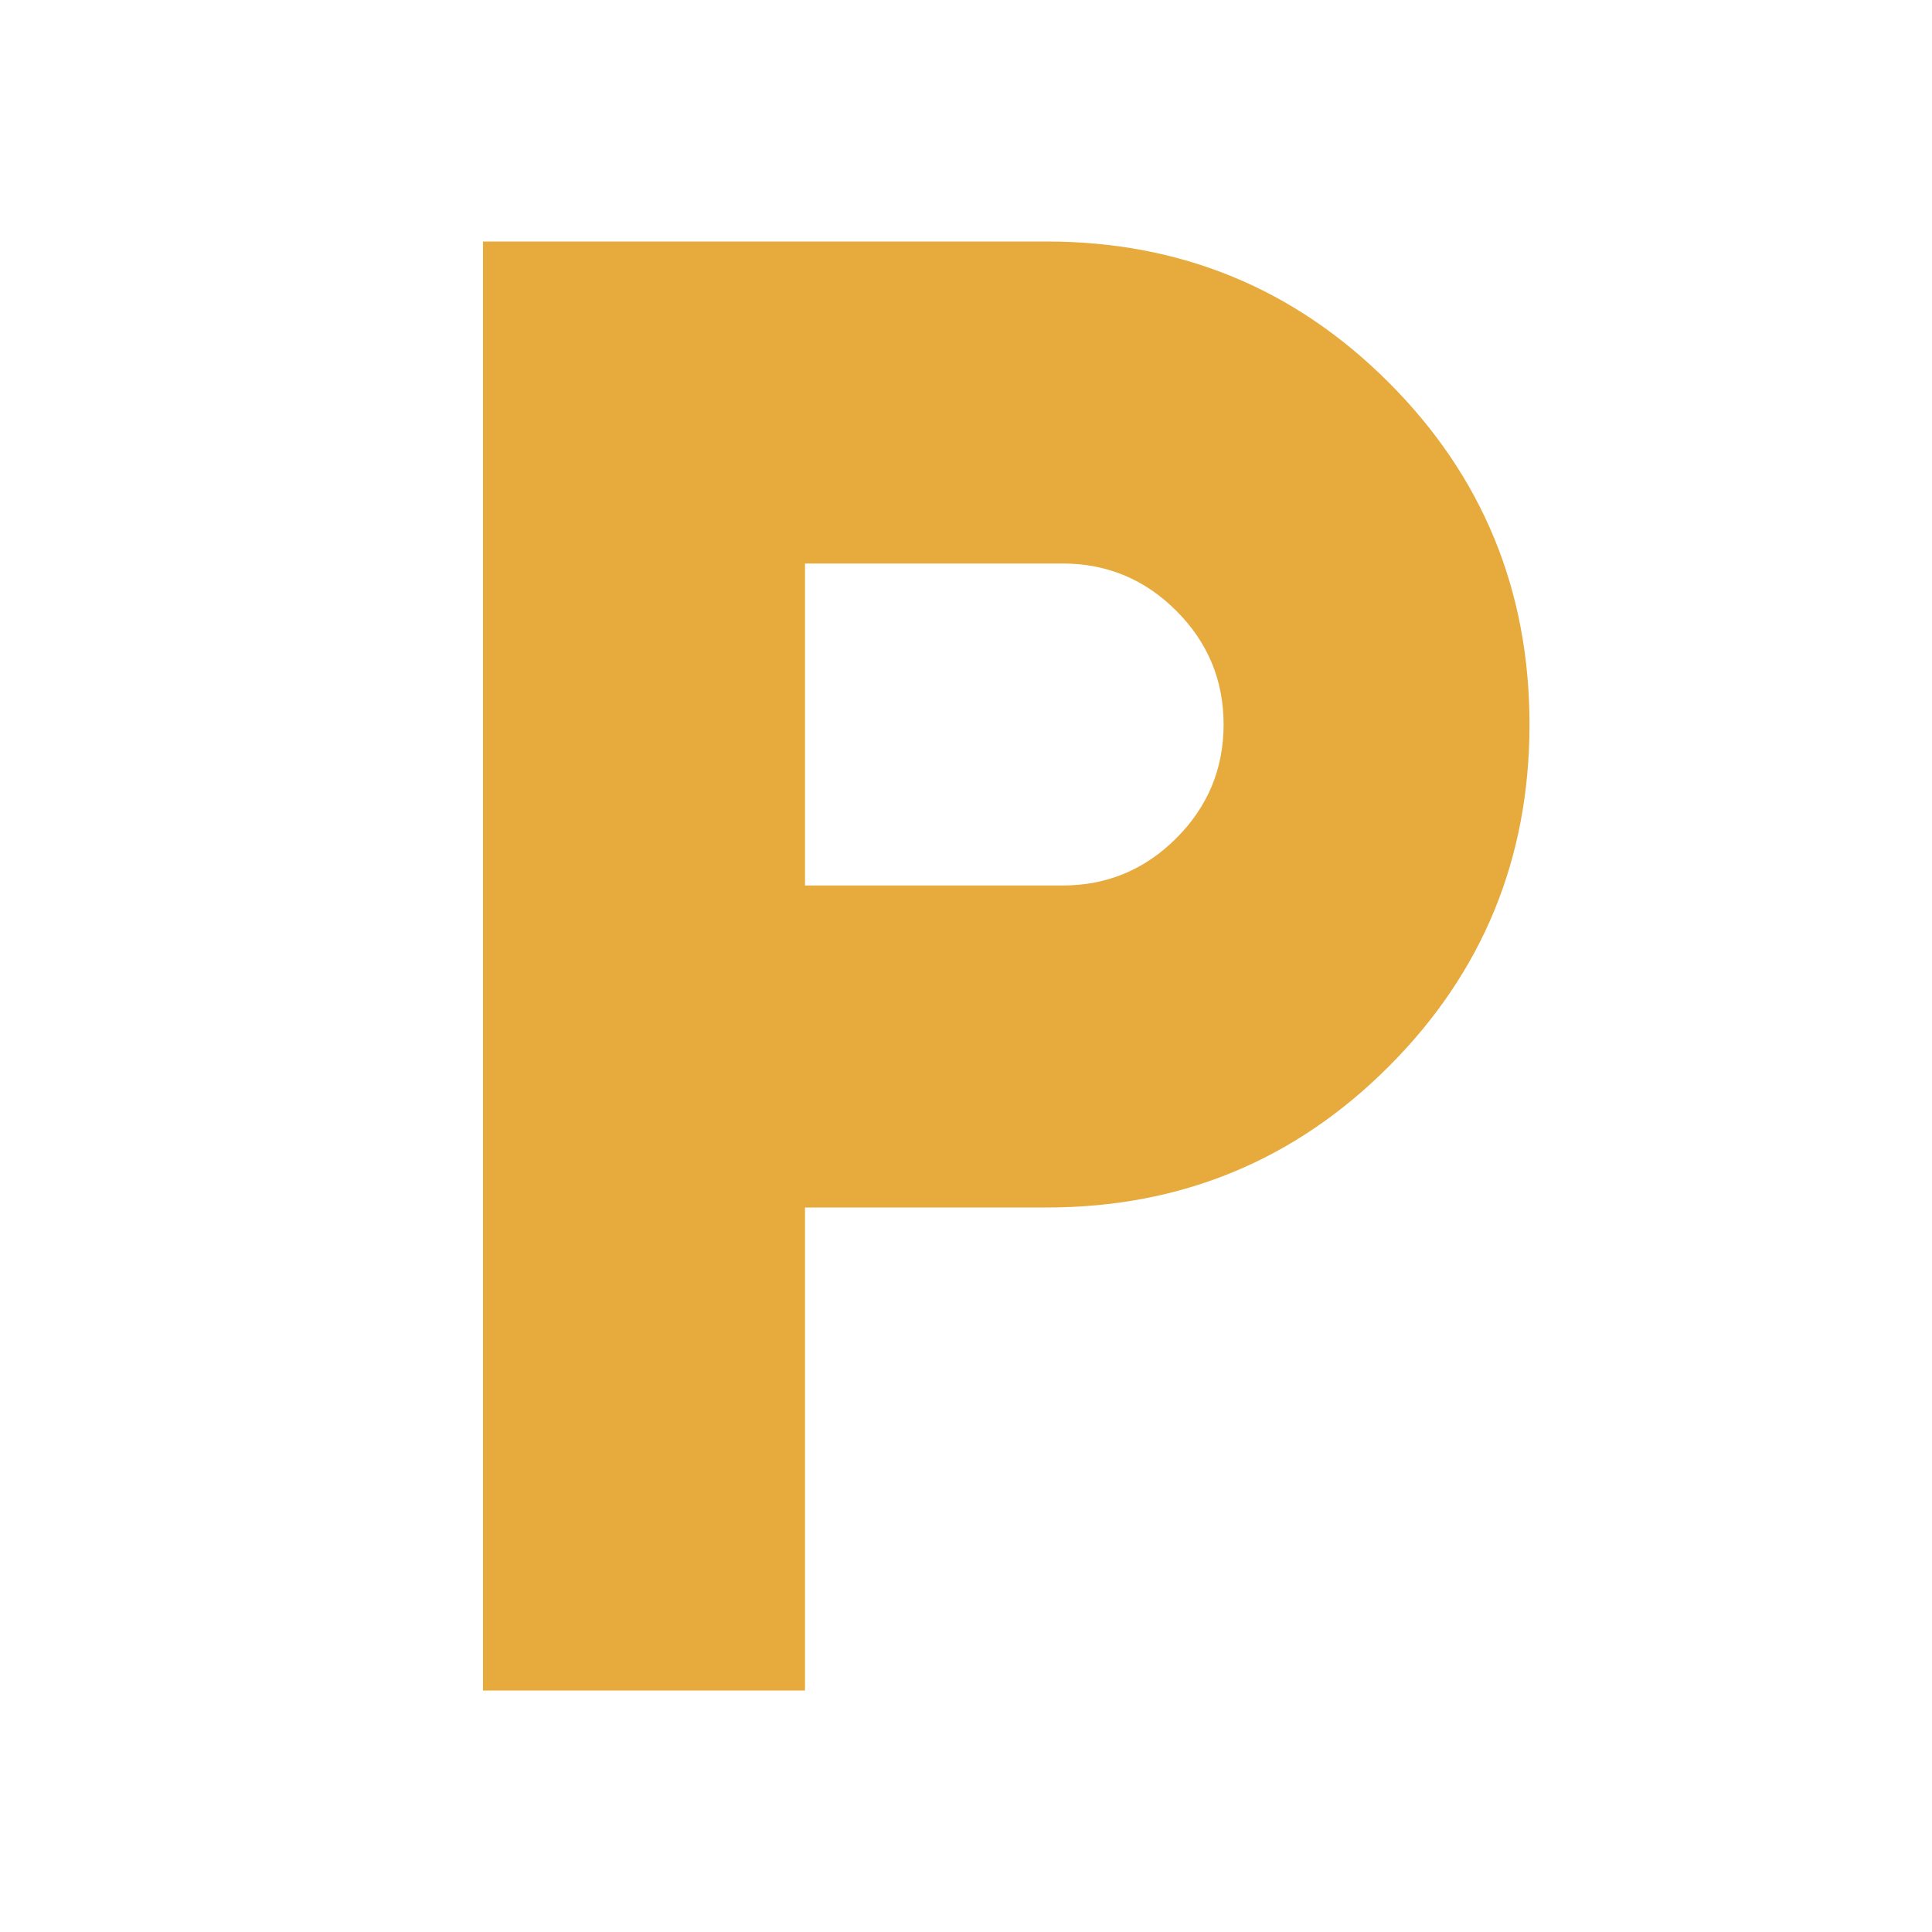 <svg width="48" height="48" viewBox="0 0 48 48" fill="none" xmlns="http://www.w3.org/2000/svg">
<path d="M12 42V6H26C29.333 6 32.167 7.167 34.5 9.5C36.833 11.833 38 14.667 38 18C38 21.333 36.833 24.167 34.5 26.5C32.167 28.833 29.333 30 26 30H20V42H12ZM20 22H26.4C27.5 22 28.442 21.608 29.225 20.825C30.008 20.042 30.4 19.1 30.4 18C30.4 16.9 30.008 15.958 29.225 15.175C28.442 14.392 27.5 14 26.4 14H20V22Z" fill="#E7AA3D"/>
</svg>
